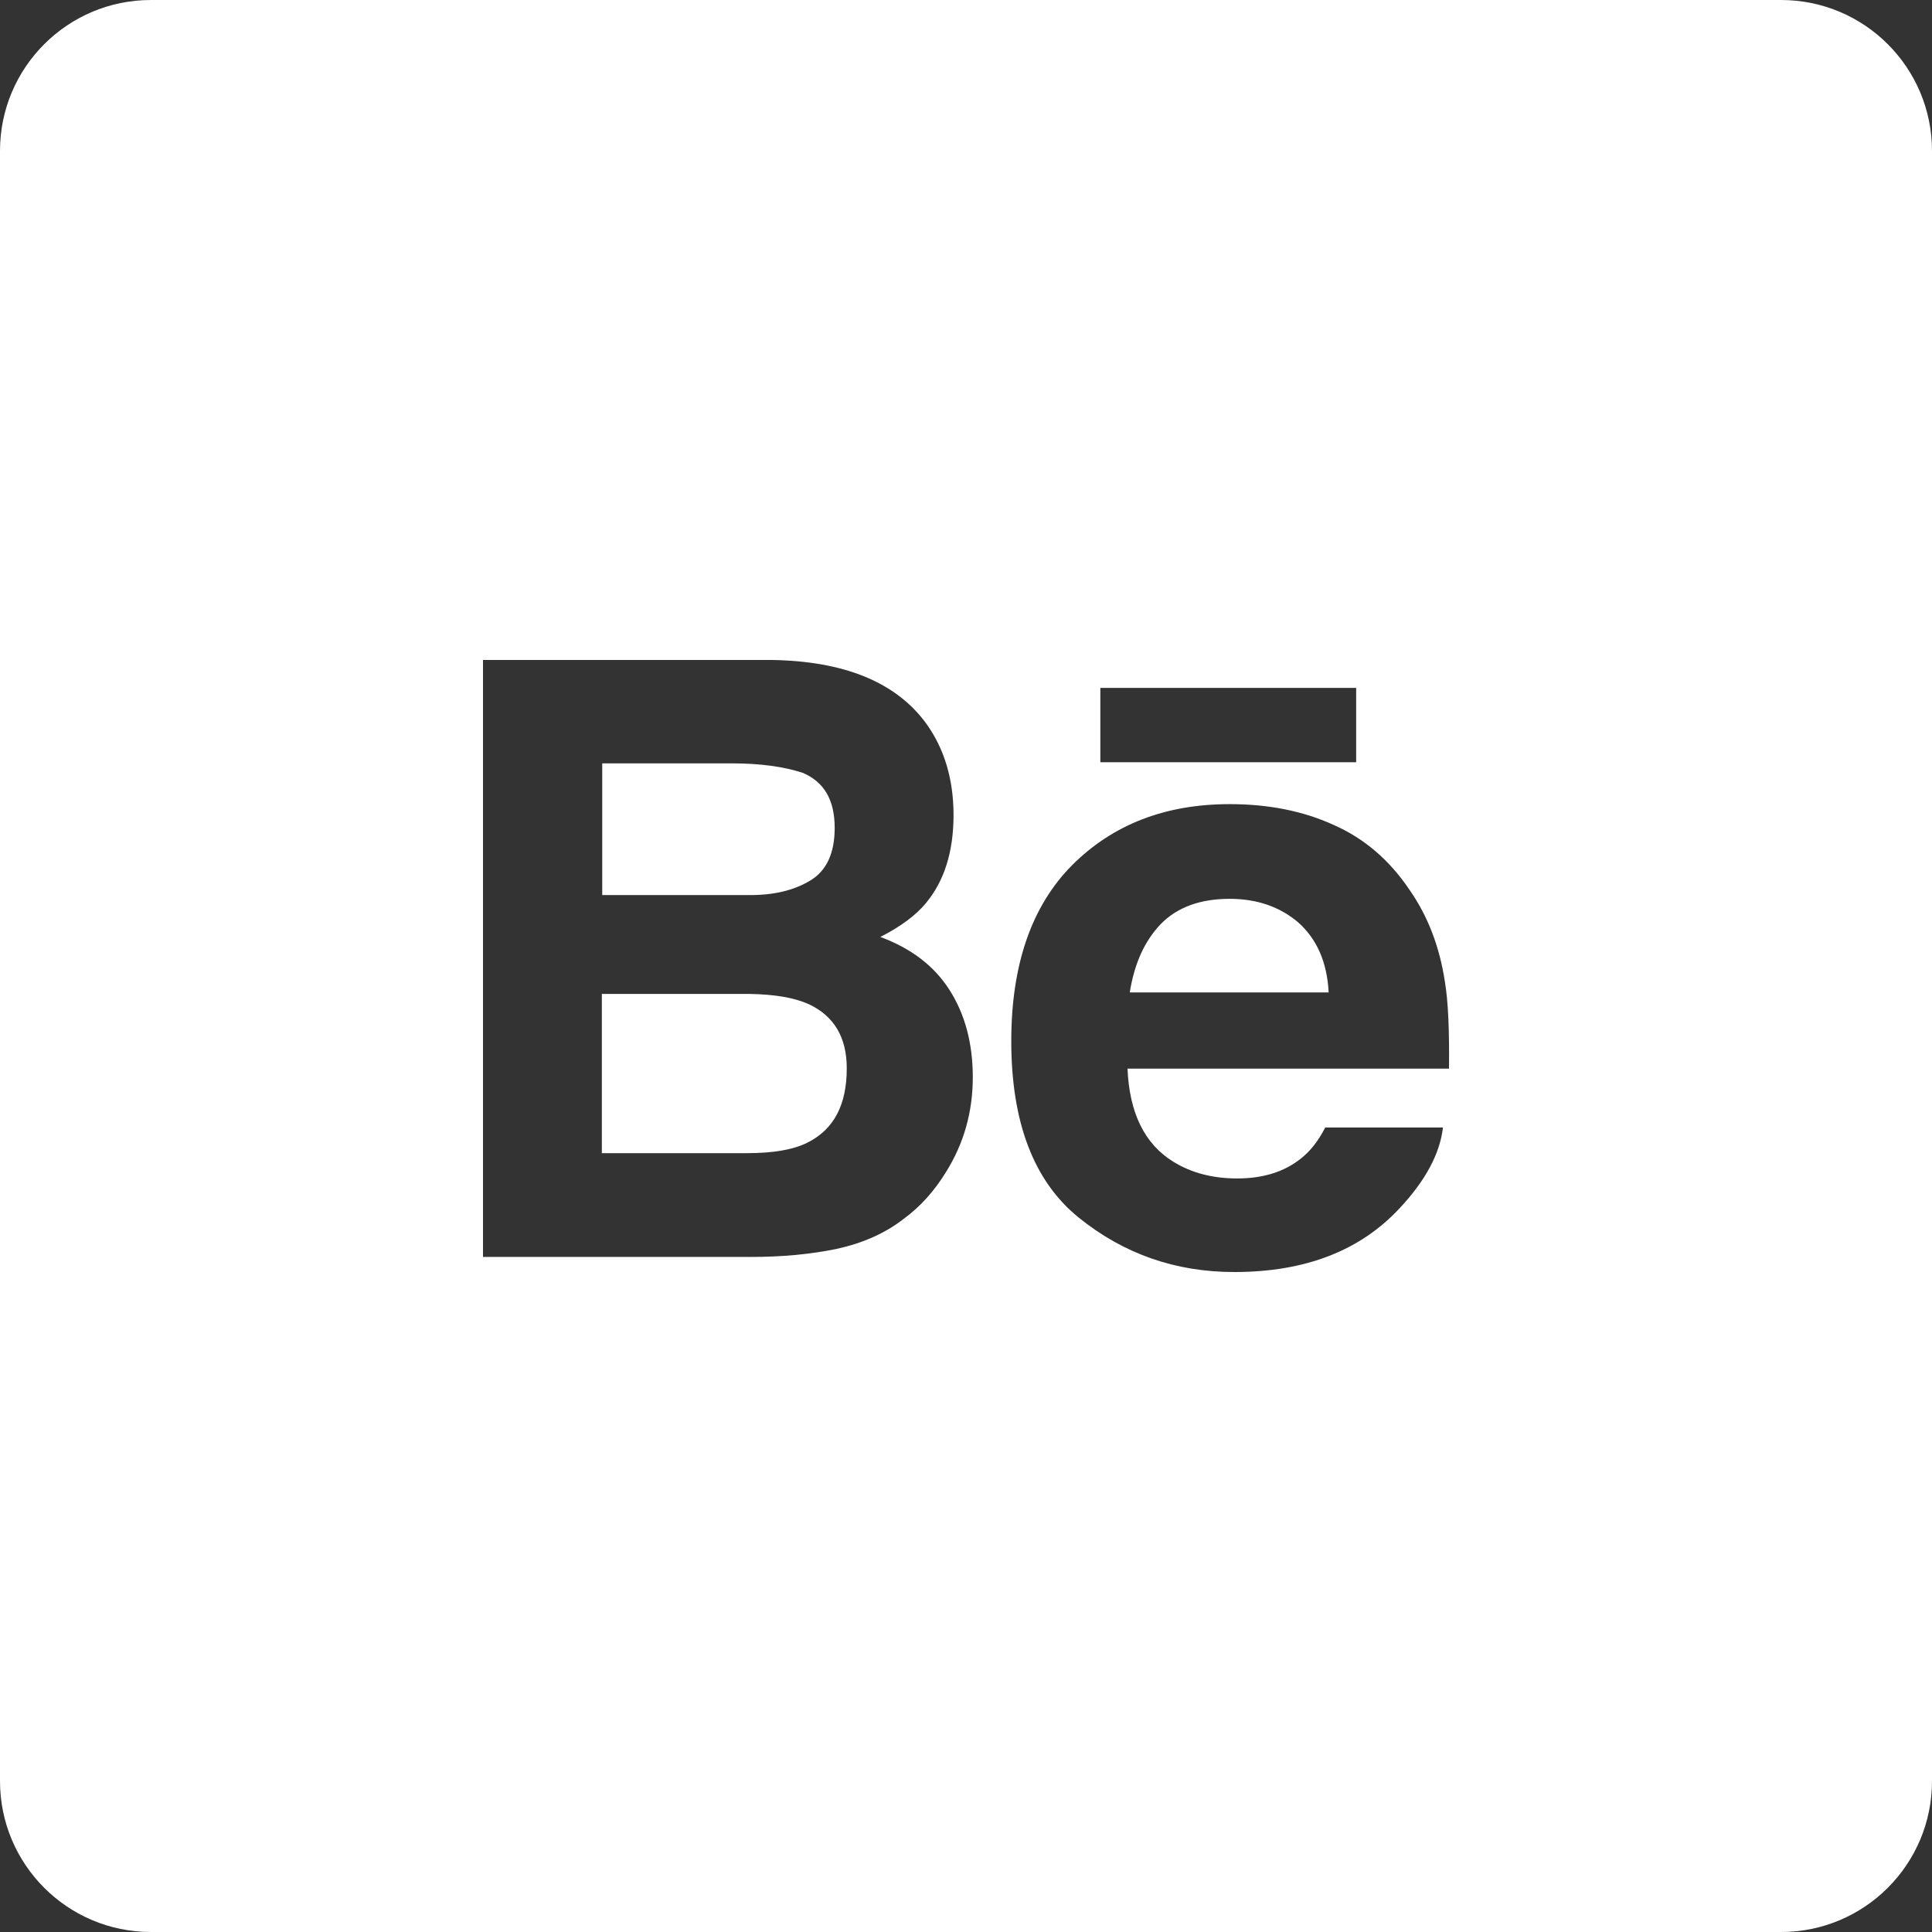 <svg width="60" height="60" viewBox="0 0 60 60" fill="none" xmlns="http://www.w3.org/2000/svg">
<rect x="0" y="0" width="60" height="60" fill="#333333" stroke="none"/>
<g clip-path="url(#clip0_23_18)">
<path d="M25.172 27.34C25.676 27.035 25.922 26.484 25.922 25.711C25.922 24.844 25.594 24.281 24.926 24C24.352 23.812 23.625 23.707 22.734 23.707H18.703V27.797H23.203C24.012 27.809 24.656 27.656 25.172 27.34Z" fill="white"/>
<path d="M40.324 28.652C39.75 28.16 39.035 27.914 38.191 27.914C37.277 27.914 36.562 28.172 36.047 28.699C35.543 29.227 35.227 29.93 35.086 30.82H41.262C41.215 29.871 40.887 29.156 40.324 28.652Z" fill="white"/>
<path d="M55.312 0H4.688C2.098 0 0 2.098 0 4.688V55.312C0 57.902 2.098 60 4.688 60H55.312C57.902 60 60 57.902 60 55.312V4.688C60 2.098 57.902 0 55.312 0ZM34.172 21.363H42.117V23.672H34.172V21.363ZM29.379 36.398C29.027 36.973 28.594 37.465 28.066 37.852C27.48 38.309 26.777 38.613 25.969 38.789C25.16 38.953 24.293 39.035 23.344 39.035H15V20.496H23.965C26.227 20.531 27.832 21.188 28.77 22.477C29.332 23.262 29.613 24.211 29.613 25.312C29.613 26.438 29.332 27.352 28.758 28.043C28.441 28.43 27.961 28.781 27.34 29.098C28.289 29.449 29.004 29.988 29.484 30.738C29.965 31.488 30.211 32.391 30.211 33.457C30.211 34.535 29.93 35.52 29.379 36.398ZM45 33.188H35.016C35.074 34.559 35.543 35.531 36.445 36.082C36.996 36.422 37.652 36.598 38.426 36.598C39.234 36.598 39.902 36.387 40.418 35.965C40.699 35.742 40.945 35.426 41.156 35.016H44.812C44.719 35.824 44.273 36.656 43.488 37.5C42.258 38.836 40.547 39.504 38.332 39.504C36.504 39.504 34.898 38.941 33.504 37.816C32.109 36.691 31.406 34.863 31.406 32.332C31.406 29.953 32.039 28.137 33.293 26.871C34.559 25.605 36.188 24.973 38.191 24.973C39.387 24.973 40.465 25.184 41.414 25.617C42.375 26.039 43.16 26.719 43.781 27.645C44.344 28.453 44.707 29.402 44.871 30.48C44.977 31.102 45.012 32.004 45 33.188Z" fill="white"/>
<path d="M25.113 31.184C24.668 30.984 24.059 30.879 23.262 30.867H18.691V35.812H23.203C24.012 35.812 24.633 35.707 25.078 35.484C25.898 35.074 26.297 34.312 26.297 33.176C26.297 32.215 25.898 31.547 25.113 31.184Z" fill="white"/>
</g>
<defs>
<clipPath id="clip0_23_18">
<rect width="60" height="60" fill="white"/>
</clipPath>
</defs>
</svg>
